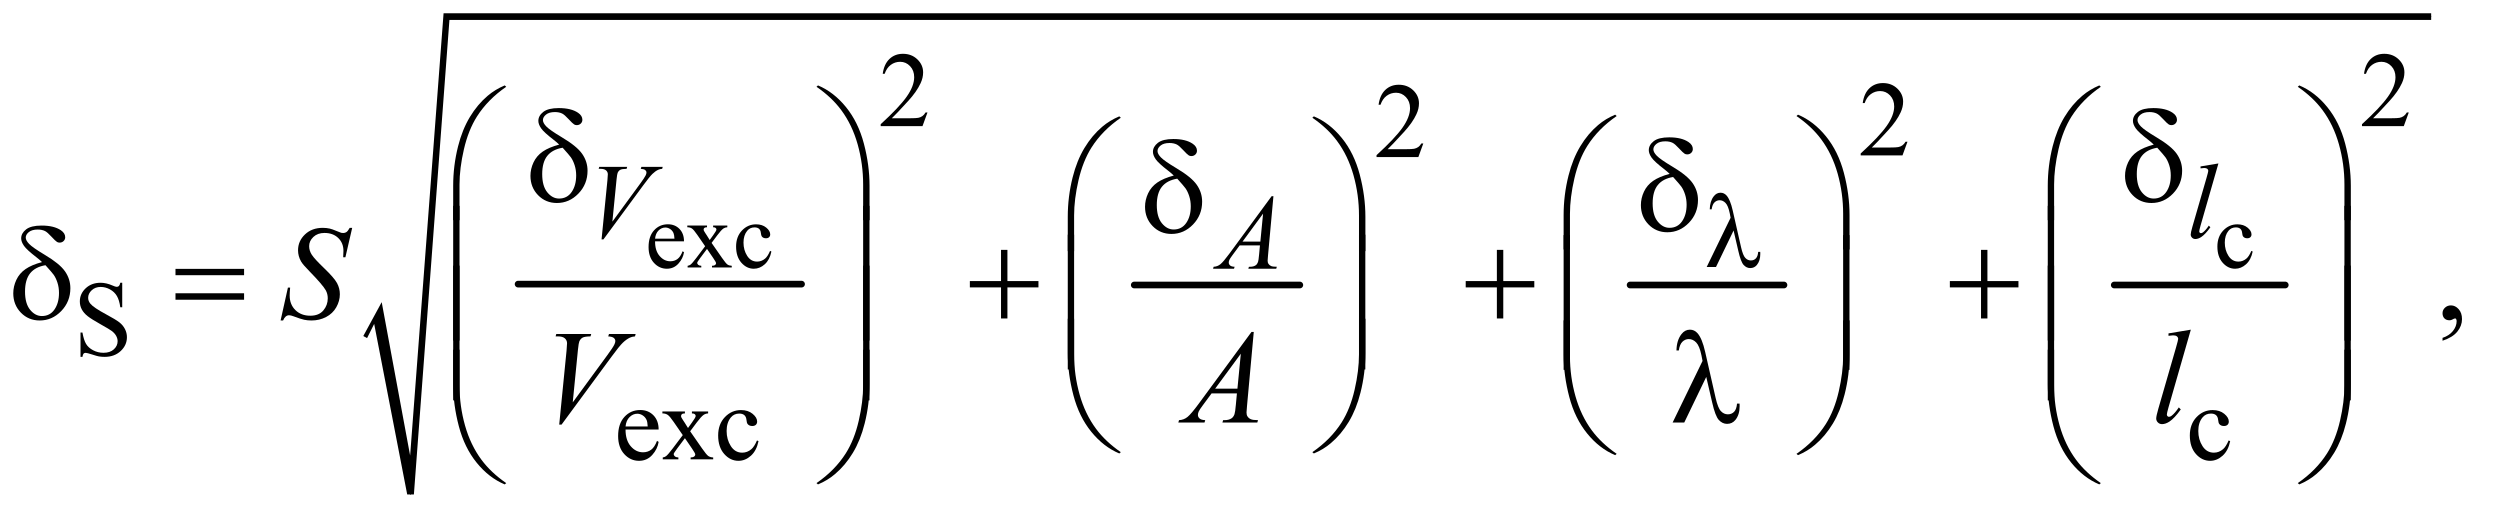 <?xml version="1.0" encoding="UTF-8"?>
<!DOCTYPE svg PUBLIC '-//W3C//DTD SVG 1.0//EN'
          'http://www.w3.org/TR/2001/REC-SVG-20010904/DTD/svg10.dtd'>
<svg stroke-dasharray="none" shape-rendering="auto" xmlns="http://www.w3.org/2000/svg" font-family="'Dialog'" text-rendering="auto" width="293" fill-opacity="1" color-interpolation="auto" color-rendering="auto" preserveAspectRatio="xMidYMid meet" font-size="12px" viewBox="0 0 293 60" fill="black" xmlns:xlink="http://www.w3.org/1999/xlink" stroke="black" image-rendering="auto" stroke-miterlimit="10" stroke-linecap="square" stroke-linejoin="miter" font-style="normal" stroke-width="1" height="60" stroke-dashoffset="0" font-weight="normal" stroke-opacity="1"
><!--Generated by the Batik Graphics2D SVG Generator--><defs id="genericDefs"
  /><g
  ><defs id="defs1"
    ><clipPath clipPathUnits="userSpaceOnUse" id="clipPath1"
      ><path d="M1.028 1.191 L186.351 1.191 L186.351 39.234 L1.028 39.234 L1.028 1.191 Z"
      /></clipPath
      ><clipPath clipPathUnits="userSpaceOnUse" id="clipPath2"
      ><path d="M32.832 38.051 L32.832 1253.49 L5953.699 1253.49 L5953.699 38.051 Z"
      /></clipPath
    ></defs
    ><g stroke-width="16" transform="scale(1.576,1.576) translate(-1.028,-1.191) matrix(0.031,0,0,0.031,0,0)" stroke-linejoin="round" stroke-linecap="round"
    ><line y2="720" fill="none" x1="1276" clip-path="url(#clipPath2)" x2="1956" y1="720"
    /></g
    ><g stroke-width="16" transform="matrix(0.049,0,0,0.049,-1.619,-1.877)" stroke-linejoin="round" stroke-linecap="round"
    ><line y2="720" fill="none" x1="2746" clip-path="url(#clipPath2)" x2="3142" y1="720"
    /></g
    ><g stroke-width="16" transform="matrix(0.049,0,0,0.049,-1.619,-1.877)" stroke-linejoin="round" stroke-linecap="round"
    ><line y2="720" fill="none" x1="3932" clip-path="url(#clipPath2)" x2="4300" y1="720"
    /></g
    ><g stroke-width="16" transform="matrix(0.049,0,0,0.049,-1.619,-1.877)" stroke-linejoin="round" stroke-linecap="round"
    ><line y2="720" fill="none" x1="5090" clip-path="url(#clipPath2)" x2="5499" y1="720"
    /></g
    ><g stroke-linecap="round" stroke-linejoin="round" transform="matrix(0.049,0,0,0.049,-1.619,-1.877)"
    ><path fill="none" d="M906 844 L937 787" clip-path="url(#clipPath2)"
    /></g
    ><g stroke-linecap="round" stroke-linejoin="round" transform="matrix(0.049,0,0,0.049,-1.619,-1.877)"
    ><path fill="none" d="M937 787 L1015 1221" clip-path="url(#clipPath2)"
    /></g
    ><g stroke-linecap="round" stroke-linejoin="round" transform="matrix(0.049,0,0,0.049,-1.619,-1.877)"
    ><path fill="none" d="M1015 1221 L1101 78" clip-path="url(#clipPath2)"
    /></g
    ><g stroke-linecap="round" stroke-linejoin="round" transform="matrix(0.049,0,0,0.049,-1.619,-1.877)"
    ><path fill="none" d="M1101 78 L5848 78" clip-path="url(#clipPath2)"
    /></g
    ><g transform="matrix(0.049,0,0,0.049,-1.619,-1.877)"
    ><path d="M902 842 L946 761 L1014 1128 L1094 70 L5848 70 L5848 86 L1108 86 L1023 1221 L1007 1221 L928 813 L911 847 Z" stroke="none" clip-path="url(#clipPath2)"
    /></g
    ><g transform="matrix(0.049,0,0,0.049,-1.619,-1.877)"
    ><path d="M1599.844 615.547 Q1599.734 637.859 1610.672 650.547 Q1621.609 663.234 1636.375 663.234 Q1646.219 663.234 1653.484 657.828 Q1660.766 652.406 1665.688 639.281 L1669.078 641.469 Q1666.781 656.453 1655.734 668.766 Q1644.688 681.062 1628.062 681.062 Q1610.016 681.062 1597.156 667.016 Q1584.312 652.953 1584.312 629.219 Q1584.312 603.516 1597.484 589.141 Q1610.672 574.75 1630.578 574.75 Q1647.422 574.75 1658.25 585.859 Q1669.078 596.953 1669.078 615.547 L1599.844 615.547 ZM1599.844 609.203 L1646.219 609.203 Q1645.672 599.578 1643.922 595.641 Q1641.188 589.516 1635.766 586.016 Q1630.359 582.516 1624.453 582.516 Q1615.375 582.516 1608.203 589.578 Q1601.047 596.625 1599.844 609.203 ZM1676.953 577.812 L1724.094 577.812 L1724.094 581.859 Q1719.609 581.859 1717.797 583.391 Q1716 584.922 1716 587.438 Q1716 590.062 1719.828 595.531 Q1721.031 597.281 1723.438 601 L1730.547 612.375 L1738.75 601 Q1746.625 590.172 1746.625 587.328 Q1746.625 585.031 1744.766 583.453 Q1742.906 581.859 1738.75 581.859 L1738.75 577.812 L1772.656 577.812 L1772.656 581.859 Q1767.297 582.188 1763.359 584.812 Q1758 588.531 1748.703 601 L1735.031 619.266 L1759.969 655.141 Q1769.156 668.375 1773.094 671.062 Q1777.031 673.734 1783.266 674.062 L1783.266 678 L1736.016 678 L1736.016 674.062 Q1740.938 674.062 1743.672 671.875 Q1745.75 670.344 1745.75 667.828 Q1745.75 665.312 1738.75 655.141 L1724.094 633.703 L1708.016 655.141 Q1700.578 665.094 1700.578 666.953 Q1700.578 669.578 1703.031 671.719 Q1705.5 673.844 1710.422 674.062 L1710.422 678 L1677.719 678 L1677.719 674.062 Q1681.656 673.516 1684.609 671.328 Q1688.766 668.156 1698.609 655.141 L1719.609 627.25 L1700.578 599.688 Q1692.484 587.875 1688.047 584.875 Q1683.625 581.859 1676.953 581.859 L1676.953 577.812 ZM1878.094 639.938 Q1874.047 659.734 1862.234 670.406 Q1850.422 681.062 1836.094 681.062 Q1819.031 681.062 1806.344 666.734 Q1793.656 652.406 1793.656 628.016 Q1793.656 604.391 1807.703 589.625 Q1821.766 574.859 1841.453 574.859 Q1856.219 574.859 1865.734 582.688 Q1875.25 590.5 1875.25 598.922 Q1875.25 603.078 1872.562 605.656 Q1869.891 608.219 1865.078 608.219 Q1858.625 608.219 1855.344 604.062 Q1853.484 601.766 1852.875 595.312 Q1852.281 588.859 1848.453 585.469 Q1844.625 582.188 1837.844 582.188 Q1826.906 582.188 1820.234 590.281 Q1811.375 601 1811.375 618.609 Q1811.375 636.547 1820.172 650.281 Q1828.984 664 1843.969 664 Q1854.688 664 1863.219 656.672 Q1869.234 651.641 1874.922 638.406 L1878.094 639.938 ZM5421.094 639.938 Q5417.047 659.734 5405.234 670.406 Q5393.422 681.062 5379.094 681.062 Q5362.031 681.062 5349.344 666.734 Q5336.656 652.406 5336.656 628.016 Q5336.656 604.391 5350.703 589.625 Q5364.766 574.859 5384.453 574.859 Q5399.219 574.859 5408.734 582.688 Q5418.25 590.5 5418.25 598.922 Q5418.25 603.078 5415.562 605.656 Q5412.891 608.219 5408.078 608.219 Q5401.625 608.219 5398.344 604.062 Q5396.484 601.766 5395.875 595.312 Q5395.281 588.859 5391.453 585.469 Q5387.625 582.188 5380.844 582.188 Q5369.906 582.188 5363.234 590.281 Q5354.375 601 5354.375 618.609 Q5354.375 636.547 5363.172 650.281 Q5371.984 664 5386.969 664 Q5397.688 664 5406.219 656.672 Q5412.234 651.641 5417.922 638.406 L5421.094 639.938 Z" stroke="none" clip-path="url(#clipPath2)"
    /></g
    ><g transform="matrix(0.049,0,0,0.049,-1.619,-1.877)"
    ><path d="M2251.375 307.375 L2239.5 340 L2139.5 340 L2139.5 335.375 Q2183.625 295.125 2201.625 269.625 Q2219.625 244.125 2219.625 223 Q2219.625 206.875 2209.75 196.5 Q2199.875 186.125 2186.125 186.125 Q2173.625 186.125 2163.688 193.438 Q2153.75 200.75 2149 214.875 L2144.375 214.875 Q2147.5 191.75 2160.438 179.375 Q2173.375 167 2192.75 167 Q2213.375 167 2227.188 180.25 Q2241 193.5 2241 211.5 Q2241 224.375 2235 237.25 Q2225.75 257.5 2205 280.125 Q2173.875 314.125 2166.125 321.125 L2210.375 321.125 Q2223.875 321.125 2229.312 320.125 Q2234.75 319.125 2239.125 316.062 Q2243.5 313 2246.75 307.375 L2251.375 307.375 ZM5794.375 307.375 L5782.5 340 L5682.5 340 L5682.5 335.375 Q5726.625 295.125 5744.625 269.625 Q5762.625 244.125 5762.625 223 Q5762.625 206.875 5752.75 196.5 Q5742.875 186.125 5729.125 186.125 Q5716.625 186.125 5706.688 193.438 Q5696.75 200.75 5692 214.875 L5687.375 214.875 Q5690.5 191.75 5703.438 179.375 Q5716.375 167 5735.75 167 Q5756.375 167 5770.188 180.25 Q5784 193.5 5784 211.5 Q5784 224.375 5778 237.25 Q5768.75 257.5 5748 280.125 Q5716.875 314.125 5709.125 321.125 L5753.375 321.125 Q5766.875 321.125 5772.312 320.125 Q5777.75 319.125 5782.125 316.062 Q5786.5 313 5789.75 307.375 L5794.375 307.375 Z" stroke="none" clip-path="url(#clipPath2)"
    /></g
    ><g transform="matrix(0.049,0,0,0.049,-1.619,-1.877)"
    ><path d="M4595.375 377.375 L4583.5 410 L4483.5 410 L4483.5 405.375 Q4527.625 365.125 4545.625 339.625 Q4563.625 314.125 4563.625 293 Q4563.625 276.875 4553.75 266.5 Q4543.875 256.125 4530.125 256.125 Q4517.625 256.125 4507.688 263.438 Q4497.75 270.75 4493 284.875 L4488.375 284.875 Q4491.5 261.75 4504.438 249.375 Q4517.375 237 4536.75 237 Q4557.375 237 4571.188 250.25 Q4585 263.5 4585 281.5 Q4585 294.375 4579 307.25 Q4569.75 327.5 4549 350.125 Q4517.875 384.125 4510.125 391.125 L4554.375 391.125 Q4567.875 391.125 4573.312 390.125 Q4578.75 389.125 4583.125 386.062 Q4587.5 383 4590.75 377.375 L4595.375 377.375 Z" stroke="none" clip-path="url(#clipPath2)"
    /></g
    ><g transform="matrix(0.049,0,0,0.049,-1.619,-1.877)"
    ><path d="M3437.375 381.375 L3425.5 414 L3325.5 414 L3325.5 409.375 Q3369.625 369.125 3387.625 343.625 Q3405.625 318.125 3405.625 297 Q3405.625 280.875 3395.75 270.5 Q3385.875 260.125 3372.125 260.125 Q3359.625 260.125 3349.688 267.438 Q3339.75 274.75 3335 288.875 L3330.375 288.875 Q3333.5 265.75 3346.438 253.375 Q3359.375 241 3378.75 241 Q3399.375 241 3413.188 254.25 Q3427 267.5 3427 285.5 Q3427 298.375 3421 311.25 Q3411.75 331.5 3391 354.125 Q3359.875 388.125 3352.125 395.125 L3396.375 395.125 Q3409.875 395.125 3415.312 394.125 Q3420.75 393.125 3425.125 390.062 Q3429.5 387 3432.75 381.375 L3437.375 381.375 Z" stroke="none" clip-path="url(#clipPath2)"
    /></g
    ><g transform="matrix(0.049,0,0,0.049,-1.619,-1.877)"
    ><path d="M325.375 714.625 L325.375 773.25 L320.75 773.25 Q318.5 756.375 312.688 746.375 Q306.875 736.375 296.125 730.5 Q285.375 724.625 273.875 724.625 Q260.875 724.625 252.375 732.562 Q243.875 740.5 243.875 750.625 Q243.875 758.375 249.25 764.75 Q257 774.125 286.125 789.75 Q309.875 802.5 318.562 809.312 Q327.25 816.125 331.938 825.375 Q336.625 834.625 336.625 844.75 Q336.625 864 321.688 877.938 Q306.75 891.875 283.25 891.875 Q275.875 891.875 269.375 890.75 Q265.5 890.125 253.312 886.188 Q241.125 882.25 237.875 882.25 Q234.75 882.25 232.938 884.125 Q231.125 886 230.25 891.875 L225.625 891.875 L225.625 833.75 L230.25 833.75 Q233.5 852 239 861.062 Q244.5 870.125 255.812 876.125 Q267.125 882.125 280.625 882.125 Q296.25 882.125 305.312 873.875 Q314.375 865.625 314.375 854.375 Q314.375 848.125 310.938 841.75 Q307.5 835.375 300.25 829.875 Q295.375 826.125 273.625 813.938 Q251.875 801.75 242.688 794.5 Q233.5 787.25 228.75 778.5 Q224 769.75 224 759.25 Q224 741 238 727.812 Q252 714.625 273.625 714.625 Q287.125 714.625 302.25 721.25 Q309.25 724.375 312.125 724.375 Q315.375 724.375 317.438 722.438 Q319.5 720.5 320.75 714.625 L325.375 714.625 Z" stroke="none" clip-path="url(#clipPath2)"
    /></g
    ><g transform="matrix(0.049,0,0,0.049,-1.619,-1.877)"
    ><path d="M1529.25 1065.625 Q1529.125 1091.125 1541.625 1105.625 Q1554.125 1120.125 1571 1120.125 Q1582.25 1120.125 1590.562 1113.938 Q1598.875 1107.75 1604.5 1092.75 L1608.375 1095.25 Q1605.75 1112.375 1593.125 1126.438 Q1580.5 1140.5 1561.5 1140.5 Q1540.875 1140.5 1526.188 1124.438 Q1511.5 1108.375 1511.5 1081.25 Q1511.5 1051.875 1526.562 1035.438 Q1541.625 1019 1564.375 1019 Q1583.625 1019 1596 1031.688 Q1608.375 1044.375 1608.375 1065.625 L1529.25 1065.625 ZM1529.25 1058.375 L1582.25 1058.375 Q1581.625 1047.375 1579.625 1042.875 Q1576.5 1035.875 1570.312 1031.875 Q1564.125 1027.875 1557.375 1027.875 Q1547 1027.875 1538.812 1035.938 Q1530.625 1044 1529.25 1058.375 ZM1617.375 1022.5 L1671.25 1022.5 L1671.25 1027.125 Q1666.125 1027.125 1664.062 1028.875 Q1662 1030.625 1662 1033.5 Q1662 1036.5 1666.375 1042.75 Q1667.75 1044.75 1670.5 1049 L1678.625 1062 L1688 1049 Q1697 1036.625 1697 1033.375 Q1697 1030.75 1694.875 1028.938 Q1692.75 1027.125 1688 1027.125 L1688 1022.5 L1726.75 1022.5 L1726.75 1027.125 Q1720.625 1027.5 1716.125 1030.5 Q1710 1034.75 1699.375 1049 L1683.75 1069.875 L1712.25 1110.875 Q1722.75 1126 1727.25 1129.062 Q1731.75 1132.125 1738.875 1132.5 L1738.875 1137 L1684.875 1137 L1684.875 1132.5 Q1690.5 1132.5 1693.625 1130 Q1696 1128.25 1696 1125.375 Q1696 1122.5 1688 1110.875 L1671.25 1086.375 L1652.875 1110.875 Q1644.375 1122.25 1644.375 1124.375 Q1644.375 1127.375 1647.188 1129.812 Q1650 1132.25 1655.625 1132.5 L1655.625 1137 L1618.25 1137 L1618.25 1132.5 Q1622.75 1131.875 1626.125 1129.375 Q1630.875 1125.75 1642.125 1110.875 L1666.125 1079 L1644.375 1047.5 Q1635.125 1034 1630.062 1030.562 Q1625 1027.125 1617.375 1027.125 L1617.375 1022.5 ZM1847.25 1093.5 Q1842.625 1116.125 1829.125 1128.312 Q1815.625 1140.5 1799.25 1140.5 Q1779.75 1140.5 1765.25 1124.125 Q1750.75 1107.75 1750.75 1079.875 Q1750.75 1052.875 1766.812 1036 Q1782.875 1019.125 1805.375 1019.125 Q1822.25 1019.125 1833.125 1028.062 Q1844 1037 1844 1046.625 Q1844 1051.375 1840.938 1054.312 Q1837.875 1057.25 1832.375 1057.25 Q1825 1057.25 1821.25 1052.5 Q1819.125 1049.875 1818.438 1042.5 Q1817.75 1035.125 1813.375 1031.25 Q1809 1027.5 1801.25 1027.5 Q1788.75 1027.5 1781.125 1036.75 Q1771 1049 1771 1069.125 Q1771 1089.625 1781.062 1105.312 Q1791.125 1121 1808.25 1121 Q1820.5 1121 1830.25 1112.625 Q1837.125 1106.875 1843.625 1091.75 L1847.25 1093.5 ZM5367.25 1093.5 Q5362.625 1116.125 5349.125 1128.312 Q5335.625 1140.5 5319.25 1140.5 Q5299.75 1140.5 5285.25 1124.125 Q5270.75 1107.75 5270.75 1079.875 Q5270.75 1052.875 5286.812 1036 Q5302.875 1019.125 5325.375 1019.125 Q5342.25 1019.125 5353.125 1028.062 Q5364 1037 5364 1046.625 Q5364 1051.375 5360.938 1054.312 Q5357.875 1057.25 5352.375 1057.25 Q5345 1057.25 5341.25 1052.5 Q5339.125 1049.875 5338.438 1042.5 Q5337.75 1035.125 5333.375 1031.25 Q5329 1027.5 5321.25 1027.5 Q5308.75 1027.5 5301.125 1036.75 Q5291 1049 5291 1069.125 Q5291 1089.625 5301.062 1105.312 Q5311.125 1121 5328.25 1121 Q5340.5 1121 5350.25 1112.625 Q5357.125 1106.875 5363.625 1091.75 L5367.25 1093.5 Z" stroke="none" clip-path="url(#clipPath2)"
    /></g
    ><g transform="matrix(0.049,0,0,0.049,-1.619,-1.877)"
    ><path d="M5875.188 853.281 L5875.188 846.406 Q5891.281 841.094 5900.109 829.922 Q5908.938 818.75 5908.938 806.25 Q5908.938 803.281 5907.531 801.25 Q5906.438 799.844 5905.344 799.844 Q5903.625 799.844 5897.844 802.969 Q5895.031 804.375 5891.906 804.375 Q5884.25 804.375 5879.719 799.844 Q5875.188 795.312 5875.188 787.344 Q5875.188 779.688 5881.047 774.219 Q5886.906 768.75 5895.344 768.75 Q5905.656 768.75 5913.703 777.734 Q5921.75 786.719 5921.75 801.562 Q5921.75 817.656 5910.578 831.484 Q5899.406 845.312 5875.188 853.281 Z" stroke="none" clip-path="url(#clipPath2)"
    /></g
    ><g transform="matrix(0.049,0,0,0.049,-1.619,-1.877)"
    ><path d="M1471.875 610.875 L1485.875 469.75 Q1486.875 459 1486.875 455.25 Q1486.875 449.625 1482.688 445.875 Q1478.5 442.125 1469.5 442.125 L1465 442.125 L1466.25 437.5 L1533.125 437.5 L1531.75 442.125 Q1520.875 442.25 1516.812 444.375 Q1512.75 446.5 1510.375 451.625 Q1509.125 454.375 1507.75 467.25 L1497.75 568.375 L1563.875 478.125 Q1574.625 463.5 1577.375 457.75 Q1579.25 453.875 1579.25 451 Q1579.25 447.625 1576.375 445.125 Q1573.5 442.625 1565.625 442.125 L1567.125 437.5 L1618.125 437.5 L1616.875 442.125 Q1610.75 442.625 1607.125 444.5 Q1600.25 447.75 1593.438 454.375 Q1586.625 461 1571.875 481.125 L1476.375 610.875 L1471.875 610.875 ZM5339.125 429.25 L5296.375 578 Q5293.25 589.125 5293.25 591.625 Q5293.25 593.5 5294.438 594.75 Q5295.625 596 5297.375 596 Q5299.75 596 5302.5 593.875 Q5309 588.75 5316.125 578 L5319.875 581.875 Q5308 598.625 5298 605.25 Q5290.625 610 5284 610 Q5279.25 610 5276.062 606.75 Q5272.875 603.5 5272.875 599.25 Q5272.875 594.75 5276.875 580.75 L5310.75 463.5 Q5314.875 449.125 5314.875 447 Q5314.875 444 5312.5 442.062 Q5310.125 440.125 5305.125 440.125 Q5302.25 440.125 5296.375 441 L5296.375 436.375 L5339.125 429.25 Z" stroke="none" clip-path="url(#clipPath2)"
    /></g
    ><g transform="matrix(0.049,0,0,0.049,-1.619,-1.877)"
    ><path d="M3078.875 507.625 L3066 648.625 Q3065 658.5 3065 661.625 Q3065 666.625 3066.875 669.25 Q3069.25 672.875 3073.312 674.625 Q3077.375 676.375 3087 676.375 L3085.625 681 L3018.875 681 L3020.25 676.375 L3023.125 676.375 Q3031.25 676.375 3036.375 672.875 Q3040 670.5 3042 665 Q3043.375 661.125 3044.625 646.75 L3046.625 625.25 L2998.125 625.25 L2980.875 648.625 Q2975 656.5 2973.5 659.938 Q2972 663.375 2972 666.375 Q2972 670.375 2975.25 673.25 Q2978.5 676.125 2986 676.375 L2984.625 681 L2934.5 681 L2935.875 676.375 Q2945.125 676 2952.188 670.188 Q2959.25 664.375 2973.25 645.375 L3074.5 507.625 L3078.875 507.625 ZM3054.125 549.25 L3005 616.125 L3047.625 616.125 L3054.125 549.25 Z" stroke="none" clip-path="url(#clipPath2)"
    /></g
    ><g transform="matrix(0.049,0,0,0.049,-1.619,-1.877)"
    ><path d="M704.188 804.844 L721.688 726.25 L727 726.25 Q725.906 737.656 725.906 745.156 Q725.906 766.562 739.578 780 Q753.25 793.438 775.281 793.438 Q795.75 793.438 806.375 780.859 Q817 768.281 817 751.875 Q817 741.25 812.156 732.5 Q804.812 719.531 772.938 686.875 Q757.469 671.25 753.094 663.594 Q745.906 650.938 745.906 637.031 Q745.906 614.844 762.469 599.062 Q779.031 583.281 804.969 583.281 Q813.719 583.281 821.531 585 Q826.375 585.938 839.188 591.25 Q848.25 594.844 849.188 595.156 Q851.375 595.625 854.031 595.625 Q858.562 595.625 861.844 593.281 Q865.125 590.938 869.5 583.281 L875.438 583.281 L859.188 653.594 L853.875 653.594 Q854.5 644.219 854.5 638.438 Q854.5 619.531 842 607.5 Q829.5 595.469 809.031 595.469 Q792.781 595.469 782.625 605 Q772.469 614.531 772.469 627.031 Q772.469 637.969 778.953 647.891 Q785.438 657.812 808.797 680.234 Q832.156 702.656 839.031 715.234 Q845.906 727.812 845.906 742.031 Q845.906 758.125 837.391 773.203 Q828.875 788.281 812.938 796.562 Q797 804.844 778.094 804.844 Q768.719 804.844 760.594 803.125 Q752.469 801.406 734.656 794.688 Q728.562 792.344 724.5 792.344 Q715.281 792.344 710.125 804.844 L704.188 804.844 Z" stroke="none" clip-path="url(#clipPath2)"
    /></g
    ><g transform="matrix(0.049,0,0,0.049,-1.619,-1.877)"
    ><path d="M1370.594 1053.844 L1388.094 877.438 Q1389.344 864 1389.344 859.312 Q1389.344 852.281 1384.109 847.594 Q1378.875 842.906 1367.625 842.906 L1362 842.906 L1363.562 837.125 L1447.156 837.125 L1445.438 842.906 Q1431.844 843.062 1426.766 845.719 Q1421.688 848.375 1418.719 854.781 Q1417.156 858.219 1415.438 874.312 L1402.938 1000.719 L1485.594 887.906 Q1499.031 869.625 1502.469 862.438 Q1504.812 857.594 1504.812 854 Q1504.812 849.781 1501.219 846.656 Q1497.625 843.531 1487.781 842.906 L1489.656 837.125 L1553.406 837.125 L1551.844 842.906 Q1544.188 843.531 1539.656 845.875 Q1531.062 849.938 1522.547 858.219 Q1514.031 866.5 1495.594 891.656 L1376.219 1053.844 L1370.594 1053.844 ZM3031.844 832.281 L3015.75 1008.531 Q3014.5 1020.875 3014.5 1024.781 Q3014.5 1031.031 3016.844 1034.312 Q3019.812 1038.844 3024.891 1041.031 Q3029.969 1043.219 3042 1043.219 L3040.281 1049 L2956.844 1049 L2958.562 1043.219 L2962.156 1043.219 Q2972.312 1043.219 2978.719 1038.844 Q2983.25 1035.875 2985.75 1029 Q2987.469 1024.156 2989.031 1006.188 L2991.531 979.312 L2930.906 979.312 L2909.344 1008.531 Q2902 1018.375 2900.125 1022.672 Q2898.25 1026.969 2898.25 1030.719 Q2898.25 1035.719 2902.312 1039.312 Q2906.375 1042.906 2915.75 1043.219 L2914.031 1049 L2851.375 1049 L2853.094 1043.219 Q2864.656 1042.75 2873.484 1035.484 Q2882.312 1028.219 2899.812 1004.469 L3026.375 832.281 L3031.844 832.281 ZM3000.906 884.312 L2939.5 967.906 L2992.781 967.906 L3000.906 884.312 ZM5273.156 826.812 L5219.719 1012.75 Q5215.812 1026.656 5215.812 1029.781 Q5215.812 1032.125 5217.297 1033.688 Q5218.781 1035.25 5220.969 1035.25 Q5223.938 1035.25 5227.375 1032.594 Q5235.5 1026.188 5244.406 1012.75 L5249.094 1017.594 Q5234.25 1038.531 5221.75 1046.812 Q5212.531 1052.75 5204.25 1052.75 Q5198.312 1052.75 5194.328 1048.688 Q5190.344 1044.625 5190.344 1039.312 Q5190.344 1033.688 5195.344 1016.188 L5237.688 869.625 Q5242.844 851.656 5242.844 849 Q5242.844 845.25 5239.875 842.828 Q5236.906 840.406 5230.656 840.406 Q5227.062 840.406 5219.719 841.5 L5219.719 835.719 L5273.156 826.812 Z" stroke="none" clip-path="url(#clipPath2)"
    /></g
    ><g transform="matrix(0.049,0,0,0.049,-1.619,-1.877)"
    ><path d="M4179.5 589.625 L4137.375 677 L4115.125 677 L4172.375 559.125 L4170.25 548.125 Q4166.5 530.125 4160.188 523.688 Q4153.875 517.25 4146.125 517.25 Q4139.125 517.25 4133.875 522.375 Q4128.625 527.5 4127 539 L4122.5 539 Q4122.875 519.5 4132.125 507.75 Q4138.75 499.25 4148.25 499.25 Q4156.625 499.25 4162.625 505.875 Q4171.625 516 4177.375 541.625 L4197.375 629.625 Q4201.875 649.375 4207.625 655.25 Q4213.25 661.25 4220.875 661.25 Q4228.125 661.25 4232.812 656.375 Q4237.5 651.5 4238.375 640.75 L4243.25 640.75 Q4243.375 644 4243.375 645.625 Q4243.375 662 4235.25 672 Q4229.125 679.5 4219.25 679.5 Q4210.5 679.5 4203.625 672.125 Q4196.75 664.75 4190.75 638.25 L4179.5 589.625 Z" stroke="none" clip-path="url(#clipPath2)"
    /></g
    ><g transform="matrix(0.049,0,0,0.049,-1.619,-1.877)"
    ><path d="M1370.531 384.156 Q1364.281 378.062 1357.094 372.594 Q1334.125 354.938 1327.406 345.328 Q1320.688 335.719 1320.688 327.438 Q1320.688 315.25 1332.406 306.031 Q1344.125 296.812 1369.594 296.812 Q1399.125 296.812 1415.688 308.062 Q1426 315.094 1426 324.781 Q1426 330.094 1422.172 333.844 Q1418.344 337.594 1412.562 337.594 Q1409.125 337.594 1406.469 336.031 Q1402.562 333.688 1392.953 323.219 Q1383.344 312.75 1377.719 309.938 Q1370.375 306.344 1360.375 306.344 Q1346.469 306.344 1339.047 312.359 Q1331.625 318.375 1331.625 325.562 Q1331.625 332.438 1339.906 340.953 Q1348.188 349.469 1376.625 366.5 Q1412.719 387.906 1425.531 406.344 Q1438.344 424.781 1438.344 446.656 Q1438.344 478.688 1416.547 501.266 Q1394.75 523.844 1365.062 523.844 Q1338.188 523.844 1319.984 505.094 Q1301.781 486.344 1301.781 458.844 Q1301.781 442.438 1309.125 426.734 Q1316.469 411.031 1331.156 400.875 Q1345.844 390.719 1370.531 384.156 ZM1378.812 391.656 Q1354.438 395.719 1342.172 410.953 Q1329.906 426.188 1329.906 454.781 Q1329.906 483.375 1342.094 498.297 Q1354.281 513.219 1370.219 513.219 Q1389.438 513.219 1400.297 497.594 Q1411.156 481.969 1411.156 457.906 Q1411.156 444.938 1407.484 433.531 Q1403.812 422.125 1398.5 414.625 Q1394.438 409 1378.812 391.656 ZM5184.531 384.156 Q5178.281 378.062 5171.094 372.594 Q5148.125 354.938 5141.406 345.328 Q5134.688 335.719 5134.688 327.438 Q5134.688 315.25 5146.406 306.031 Q5158.125 296.812 5183.594 296.812 Q5213.125 296.812 5229.688 308.062 Q5240 315.094 5240 324.781 Q5240 330.094 5236.172 333.844 Q5232.344 337.594 5226.562 337.594 Q5223.125 337.594 5220.469 336.031 Q5216.562 333.688 5206.953 323.219 Q5197.344 312.75 5191.719 309.938 Q5184.375 306.344 5174.375 306.344 Q5160.469 306.344 5153.047 312.359 Q5145.625 318.375 5145.625 325.562 Q5145.625 332.438 5153.906 340.953 Q5162.188 349.469 5190.625 366.5 Q5226.719 387.906 5239.531 406.344 Q5252.344 424.781 5252.344 446.656 Q5252.344 478.688 5230.547 501.266 Q5208.75 523.844 5179.062 523.844 Q5152.188 523.844 5133.984 505.094 Q5115.781 486.344 5115.781 458.844 Q5115.781 442.438 5123.125 426.734 Q5130.469 411.031 5145.156 400.875 Q5159.844 390.719 5184.531 384.156 ZM5192.812 391.656 Q5168.438 395.719 5156.172 410.953 Q5143.906 426.188 5143.906 454.781 Q5143.906 483.375 5156.094 498.297 Q5168.281 513.219 5184.219 513.219 Q5203.438 513.219 5214.297 497.594 Q5225.156 481.969 5225.156 457.906 Q5225.156 444.938 5221.484 433.531 Q5217.812 422.125 5212.5 414.625 Q5208.438 409 5192.812 391.656 Z" stroke="none" clip-path="url(#clipPath2)"
    /></g
    ><g transform="matrix(0.049,0,0,0.049,-1.619,-1.877)"
    ><path d="M1116.969 564.938 L1116.969 482.75 Q1116.969 434.625 1128.688 388.219 Q1138.688 348.375 1156.891 318.219 Q1175.094 288.062 1199.469 267.438 Q1217.281 252.281 1240.25 242.594 L1243.844 245.875 Q1199.781 276.188 1173.844 316.969 Q1153.219 349.625 1142.672 395.25 Q1132.125 440.875 1132.125 479.625 L1132.125 564.938 L1116.969 564.938 ZM2112.844 564.938 L2097.531 564.938 L2097.531 479.625 Q2097.531 430.25 2084.406 383.531 Q2071.281 336.812 2045.031 301.5 Q2022.375 270.875 1985.969 245.875 L1989.562 242.594 Q2027.219 258.375 2056.516 294.469 Q2085.812 330.562 2099.328 381.891 Q2112.844 433.219 2112.844 482.75 L2112.844 564.938 ZM4930.969 564.938 L4930.969 482.75 Q4930.969 434.625 4942.688 388.219 Q4952.688 348.375 4970.891 318.219 Q4989.094 288.062 5013.469 267.438 Q5031.281 252.281 5054.25 242.594 L5057.844 245.875 Q5013.781 276.188 4987.844 316.969 Q4967.219 349.625 4956.672 395.25 Q4946.125 440.875 4946.125 479.625 L4946.125 564.938 L4930.969 564.938 ZM5655.844 564.938 L5640.531 564.938 L5640.531 479.625 Q5640.531 430.25 5627.406 383.531 Q5614.281 336.812 5588.031 301.5 Q5565.375 270.875 5528.969 245.875 L5532.562 242.594 Q5570.219 258.375 5599.516 294.469 Q5628.812 330.562 5642.328 381.891 Q5655.844 433.219 5655.844 482.75 L5655.844 564.938 Z" stroke="none" clip-path="url(#clipPath2)"
    /></g
    ><g transform="matrix(0.049,0,0,0.049,-1.619,-1.877)"
    ><path d="M4026.531 454.156 Q4020.281 448.062 4013.094 442.594 Q3990.125 424.938 3983.406 415.328 Q3976.688 405.719 3976.688 397.438 Q3976.688 385.25 3988.406 376.031 Q4000.125 366.812 4025.594 366.812 Q4055.125 366.812 4071.688 378.062 Q4082 385.094 4082 394.781 Q4082 400.094 4078.172 403.844 Q4074.344 407.594 4068.562 407.594 Q4065.125 407.594 4062.469 406.031 Q4058.562 403.688 4048.953 393.219 Q4039.344 382.75 4033.719 379.938 Q4026.375 376.344 4016.375 376.344 Q4002.469 376.344 3995.047 382.359 Q3987.625 388.375 3987.625 395.562 Q3987.625 402.438 3995.906 410.953 Q4004.188 419.469 4032.625 436.5 Q4068.719 457.906 4081.531 476.344 Q4094.344 494.781 4094.344 516.656 Q4094.344 548.688 4072.547 571.266 Q4050.75 593.844 4021.062 593.844 Q3994.188 593.844 3975.984 575.094 Q3957.781 556.344 3957.781 528.844 Q3957.781 512.438 3965.125 496.734 Q3972.469 481.031 3987.156 470.875 Q4001.844 460.719 4026.531 454.156 ZM4034.812 461.656 Q4010.438 465.719 3998.172 480.953 Q3985.906 496.188 3985.906 524.781 Q3985.906 553.375 3998.094 568.297 Q4010.281 583.219 4026.219 583.219 Q4045.438 583.219 4056.297 567.594 Q4067.156 551.969 4067.156 527.906 Q4067.156 514.938 4063.484 503.531 Q4059.812 492.125 4054.5 484.625 Q4050.438 479 4034.812 461.656 Z" stroke="none" clip-path="url(#clipPath2)"
    /></g
    ><g transform="matrix(0.049,0,0,0.049,-1.619,-1.877)"
    ><path d="M2840.531 458.156 Q2834.281 452.062 2827.094 446.594 Q2804.125 428.938 2797.406 419.328 Q2790.688 409.719 2790.688 401.438 Q2790.688 389.25 2802.406 380.031 Q2814.125 370.812 2839.594 370.812 Q2869.125 370.812 2885.688 382.062 Q2896 389.094 2896 398.781 Q2896 404.094 2892.172 407.844 Q2888.344 411.594 2882.562 411.594 Q2879.125 411.594 2876.469 410.031 Q2872.562 407.688 2862.953 397.219 Q2853.344 386.75 2847.719 383.938 Q2840.375 380.344 2830.375 380.344 Q2816.469 380.344 2809.047 386.359 Q2801.625 392.375 2801.625 399.562 Q2801.625 406.438 2809.906 414.953 Q2818.188 423.469 2846.625 440.5 Q2882.719 461.906 2895.531 480.344 Q2908.344 498.781 2908.344 520.656 Q2908.344 552.688 2886.547 575.266 Q2864.75 597.844 2835.062 597.844 Q2808.188 597.844 2789.984 579.094 Q2771.781 560.344 2771.781 532.844 Q2771.781 516.438 2779.125 500.734 Q2786.469 485.031 2801.156 474.875 Q2815.844 464.719 2840.531 458.156 ZM2848.812 465.656 Q2824.438 469.719 2812.172 484.953 Q2799.906 500.188 2799.906 528.781 Q2799.906 557.375 2812.094 572.297 Q2824.281 587.219 2840.219 587.219 Q2859.438 587.219 2870.297 571.594 Q2881.156 555.969 2881.156 531.906 Q2881.156 518.938 2877.484 507.531 Q2873.812 496.125 2868.5 488.625 Q2864.438 483 2848.812 465.656 Z" stroke="none" clip-path="url(#clipPath2)"
    /></g
    ><g transform="matrix(0.049,0,0,0.049,-1.619,-1.877)"
    ><path d="M3772.969 634.938 L3772.969 552.75 Q3772.969 504.625 3784.688 458.219 Q3794.688 418.375 3812.891 388.219 Q3831.094 358.062 3855.469 337.438 Q3873.281 322.281 3896.25 312.594 L3899.844 315.875 Q3855.781 346.188 3829.844 386.969 Q3809.219 419.625 3798.672 465.25 Q3788.125 510.875 3788.125 549.625 L3788.125 634.938 L3772.969 634.938 ZM4456.844 634.938 L4441.531 634.938 L4441.531 549.625 Q4441.531 500.25 4428.406 453.531 Q4415.281 406.812 4389.031 371.5 Q4366.375 340.875 4329.969 315.875 L4333.562 312.594 Q4371.219 328.375 4400.516 364.469 Q4429.812 400.562 4443.328 451.891 Q4456.844 503.219 4456.844 552.75 L4456.844 634.938 Z" stroke="none" clip-path="url(#clipPath2)"
    /></g
    ><g transform="matrix(0.049,0,0,0.049,-1.619,-1.877)"
    ><path d="M2586.969 638.938 L2586.969 556.75 Q2586.969 508.625 2598.688 462.219 Q2608.688 422.375 2626.891 392.219 Q2645.094 362.062 2669.469 341.438 Q2687.281 326.281 2710.25 316.594 L2713.844 319.875 Q2669.781 350.188 2643.844 390.969 Q2623.219 423.625 2612.672 469.25 Q2602.125 514.875 2602.125 553.625 L2602.125 638.938 L2586.969 638.938 ZM3298.844 638.938 L3283.531 638.938 L3283.531 553.625 Q3283.531 504.25 3270.406 457.531 Q3257.281 410.812 3231.031 375.5 Q3208.375 344.875 3171.969 319.875 L3175.562 316.594 Q3213.219 332.375 3242.516 368.469 Q3271.812 404.562 3285.328 455.891 Q3298.844 507.219 3298.844 556.75 L3298.844 638.938 Z" stroke="none" clip-path="url(#clipPath2)"
    /></g
    ><g transform="matrix(0.049,0,0,0.049,-1.619,-1.877)"
    ><path d="M133.531 665.156 Q127.281 659.062 120.094 653.594 Q97.125 635.938 90.406 626.328 Q83.688 616.719 83.688 608.438 Q83.688 596.25 95.406 587.031 Q107.125 577.812 132.594 577.812 Q162.125 577.812 178.688 589.062 Q189 596.094 189 605.781 Q189 611.094 185.172 614.844 Q181.344 618.594 175.562 618.594 Q172.125 618.594 169.469 617.031 Q165.562 614.688 155.953 604.219 Q146.344 593.75 140.719 590.938 Q133.375 587.344 123.375 587.344 Q109.469 587.344 102.047 593.359 Q94.625 599.375 94.625 606.562 Q94.625 613.438 102.906 621.953 Q111.188 630.469 139.625 647.5 Q175.719 668.906 188.531 687.344 Q201.344 705.781 201.344 727.656 Q201.344 759.688 179.547 782.266 Q157.75 804.844 128.062 804.844 Q101.188 804.844 82.984 786.094 Q64.781 767.344 64.781 739.844 Q64.781 723.438 72.125 707.734 Q79.469 692.031 94.156 681.875 Q108.844 671.719 133.531 665.156 ZM141.812 672.656 Q117.438 676.719 105.172 691.953 Q92.906 707.188 92.906 735.781 Q92.906 764.375 105.094 779.297 Q117.281 794.219 133.219 794.219 Q152.438 794.219 163.297 778.594 Q174.156 762.969 174.156 738.906 Q174.156 725.938 170.484 714.531 Q166.812 703.125 161.5 695.625 Q157.438 690 141.812 672.656 ZM452.781 681.406 L616.844 681.406 L616.844 696.562 L452.781 696.562 L452.781 681.406 ZM452.781 739.688 L616.844 739.688 L616.844 755.156 L452.781 755.156 L452.781 739.688 ZM2427.312 635.938 L2442.625 635.938 L2442.625 710.625 L2516.844 710.625 L2516.844 725.781 L2442.625 725.781 L2442.625 800 L2427.312 800 L2427.312 725.781 L2352.781 725.781 L2352.781 710.625 L2427.312 710.625 L2427.312 635.938 ZM3613.312 635.938 L3628.625 635.938 L3628.625 710.625 L3702.844 710.625 L3702.844 725.781 L3628.625 725.781 L3628.625 800 L3613.312 800 L3613.312 725.781 L3538.781 725.781 L3538.781 710.625 L3613.312 710.625 L3613.312 635.938 ZM4771.312 635.938 L4786.625 635.938 L4786.625 710.625 L4860.844 710.625 L4860.844 725.781 L4786.625 725.781 L4786.625 800 L4771.312 800 L4771.312 725.781 L4696.781 725.781 L4696.781 710.625 L4771.312 710.625 L4771.312 635.938 Z" stroke="none" clip-path="url(#clipPath2)"
    /></g
    ><g transform="matrix(0.049,0,0,0.049,-1.619,-1.877)"
    ><path d="M1132.125 852.938 L1116.969 852.938 L1116.969 530.594 L1132.125 530.594 L1132.125 852.938 ZM2112.688 852.938 L2097.531 852.938 L2097.531 530.594 L2112.688 530.594 L2112.688 852.938 ZM4946.125 852.938 L4930.969 852.938 L4930.969 530.594 L4946.125 530.594 L4946.125 852.938 ZM5655.688 852.938 L5640.531 852.938 L5640.531 530.594 L5655.688 530.594 L5655.688 852.938 Z" stroke="none" clip-path="url(#clipPath2)"
    /></g
    ><g transform="matrix(0.049,0,0,0.049,-1.619,-1.877)"
    ><path d="M2602.125 921.938 L2586.969 921.938 L2586.969 599.594 L2602.125 599.594 L2602.125 921.938 ZM3298.688 921.938 L3283.531 921.938 L3283.531 599.594 L3298.688 599.594 L3298.688 921.938 Z" stroke="none" clip-path="url(#clipPath2)"
    /></g
    ><g transform="matrix(0.049,0,0,0.049,-1.619,-1.877)"
    ><path d="M3788.125 922.938 L3772.969 922.938 L3772.969 600.594 L3788.125 600.594 L3788.125 922.938 ZM4456.688 922.938 L4441.531 922.938 L4441.531 600.594 L4456.688 600.594 L4456.688 922.938 Z" stroke="none" clip-path="url(#clipPath2)"
    /></g
    ><g transform="matrix(0.049,0,0,0.049,-1.619,-1.877)"
    ><path d="M1132.125 995.938 L1116.969 995.938 L1116.969 673.594 L1132.125 673.594 L1132.125 995.938 ZM2112.688 995.938 L2097.531 995.938 L2097.531 673.594 L2112.688 673.594 L2112.688 995.938 ZM4946.125 995.938 L4930.969 995.938 L4930.969 673.594 L4946.125 673.594 L4946.125 995.938 ZM5655.688 995.938 L5640.531 995.938 L5640.531 673.594 L5655.688 673.594 L5655.688 995.938 Z" stroke="none" clip-path="url(#clipPath2)"
    /></g
    ><g transform="matrix(0.049,0,0,0.049,-1.619,-1.877)"
    ><path d="M4114.125 939.781 L4061.469 1049 L4033.656 1049 L4105.219 901.656 L4102.562 887.906 Q4097.875 865.406 4089.984 857.359 Q4082.094 849.312 4072.406 849.312 Q4063.656 849.312 4057.094 855.719 Q4050.531 862.125 4048.5 876.5 L4042.875 876.5 Q4043.344 852.125 4054.906 837.438 Q4063.188 826.812 4075.062 826.812 Q4085.531 826.812 4093.031 835.094 Q4104.281 847.75 4111.469 879.781 L4136.469 989.781 Q4142.094 1014.469 4149.281 1021.812 Q4156.312 1029.312 4165.844 1029.312 Q4174.906 1029.312 4180.766 1023.219 Q4186.625 1017.125 4187.719 1003.688 L4193.812 1003.688 Q4193.969 1007.75 4193.969 1009.781 Q4193.969 1030.25 4183.812 1042.75 Q4176.156 1052.125 4163.812 1052.125 Q4152.875 1052.125 4144.281 1042.906 Q4135.688 1033.688 4128.188 1000.562 L4114.125 939.781 Z" stroke="none" clip-path="url(#clipPath2)"
    /></g
    ><g transform="matrix(0.049,0,0,0.049,-1.619,-1.877)"
    ><path d="M2586.969 800.594 L2602.125 800.594 L2602.125 886.062 Q2602.125 935.438 2615.328 982.156 Q2628.531 1028.875 2654.781 1064.188 Q2677.438 1094.656 2713.844 1119.812 L2710.25 1122.938 Q2672.594 1107.156 2643.297 1071.141 Q2614 1035.125 2600.484 983.719 Q2586.969 932.312 2586.969 882.938 L2586.969 800.594 ZM3298.844 800.594 L3298.844 882.938 Q3298.844 931.062 3287.125 977.312 Q3277.125 1017.312 3258.922 1047.469 Q3240.719 1077.625 3216.188 1098.25 Q3198.531 1113.406 3175.562 1122.938 L3171.969 1119.812 Q3216.031 1089.5 3241.969 1048.719 Q3262.594 1016.062 3273.062 970.438 Q3283.531 924.812 3283.531 886.062 L3283.531 800.594 L3298.844 800.594 Z" stroke="none" clip-path="url(#clipPath2)"
    /></g
    ><g transform="matrix(0.049,0,0,0.049,-1.619,-1.877)"
    ><path d="M3772.969 804.594 L3788.125 804.594 L3788.125 890.062 Q3788.125 939.438 3801.328 986.156 Q3814.531 1032.875 3840.781 1068.188 Q3863.438 1098.656 3899.844 1123.812 L3896.25 1126.938 Q3858.594 1111.156 3829.297 1075.141 Q3800 1039.125 3786.484 987.719 Q3772.969 936.312 3772.969 886.938 L3772.969 804.594 ZM4456.844 804.594 L4456.844 886.938 Q4456.844 935.062 4445.125 981.312 Q4435.125 1021.312 4416.922 1051.469 Q4398.719 1081.625 4374.188 1102.25 Q4356.531 1117.406 4333.562 1126.938 L4329.969 1123.812 Q4374.031 1093.5 4399.969 1052.719 Q4420.594 1020.062 4431.062 974.438 Q4441.531 928.812 4441.531 890.062 L4441.531 804.594 L4456.844 804.594 Z" stroke="none" clip-path="url(#clipPath2)"
    /></g
    ><g transform="matrix(0.049,0,0,0.049,-1.619,-1.877)"
    ><path d="M1116.969 874.594 L1132.125 874.594 L1132.125 960.062 Q1132.125 1009.438 1145.328 1056.156 Q1158.531 1102.875 1184.781 1138.188 Q1207.438 1168.656 1243.844 1193.812 L1240.25 1196.938 Q1202.594 1181.156 1173.297 1145.141 Q1144 1109.125 1130.484 1057.719 Q1116.969 1006.312 1116.969 956.938 L1116.969 874.594 ZM2112.844 874.594 L2112.844 956.938 Q2112.844 1005.062 2101.125 1051.312 Q2091.125 1091.312 2072.922 1121.469 Q2054.719 1151.625 2030.188 1172.25 Q2012.531 1187.406 1989.562 1196.938 L1985.969 1193.812 Q2030.031 1163.5 2055.969 1122.719 Q2076.594 1090.062 2087.062 1044.438 Q2097.531 998.812 2097.531 960.062 L2097.531 874.594 L2112.844 874.594 ZM4930.969 874.594 L4946.125 874.594 L4946.125 960.062 Q4946.125 1009.438 4959.328 1056.156 Q4972.531 1102.875 4998.781 1138.188 Q5021.438 1168.656 5057.844 1193.812 L5054.25 1196.938 Q5016.594 1181.156 4987.297 1145.141 Q4958 1109.125 4944.484 1057.719 Q4930.969 1006.312 4930.969 956.938 L4930.969 874.594 ZM5655.844 874.594 L5655.844 956.938 Q5655.844 1005.062 5644.125 1051.312 Q5634.125 1091.312 5615.922 1121.469 Q5597.719 1151.625 5573.188 1172.25 Q5555.531 1187.406 5532.562 1196.938 L5528.969 1193.812 Q5573.031 1163.5 5598.969 1122.719 Q5619.594 1090.062 5630.062 1044.438 Q5640.531 998.812 5640.531 960.062 L5640.531 874.594 L5655.844 874.594 Z" stroke="none" clip-path="url(#clipPath2)"
    /></g
  ></g
></svg
>
